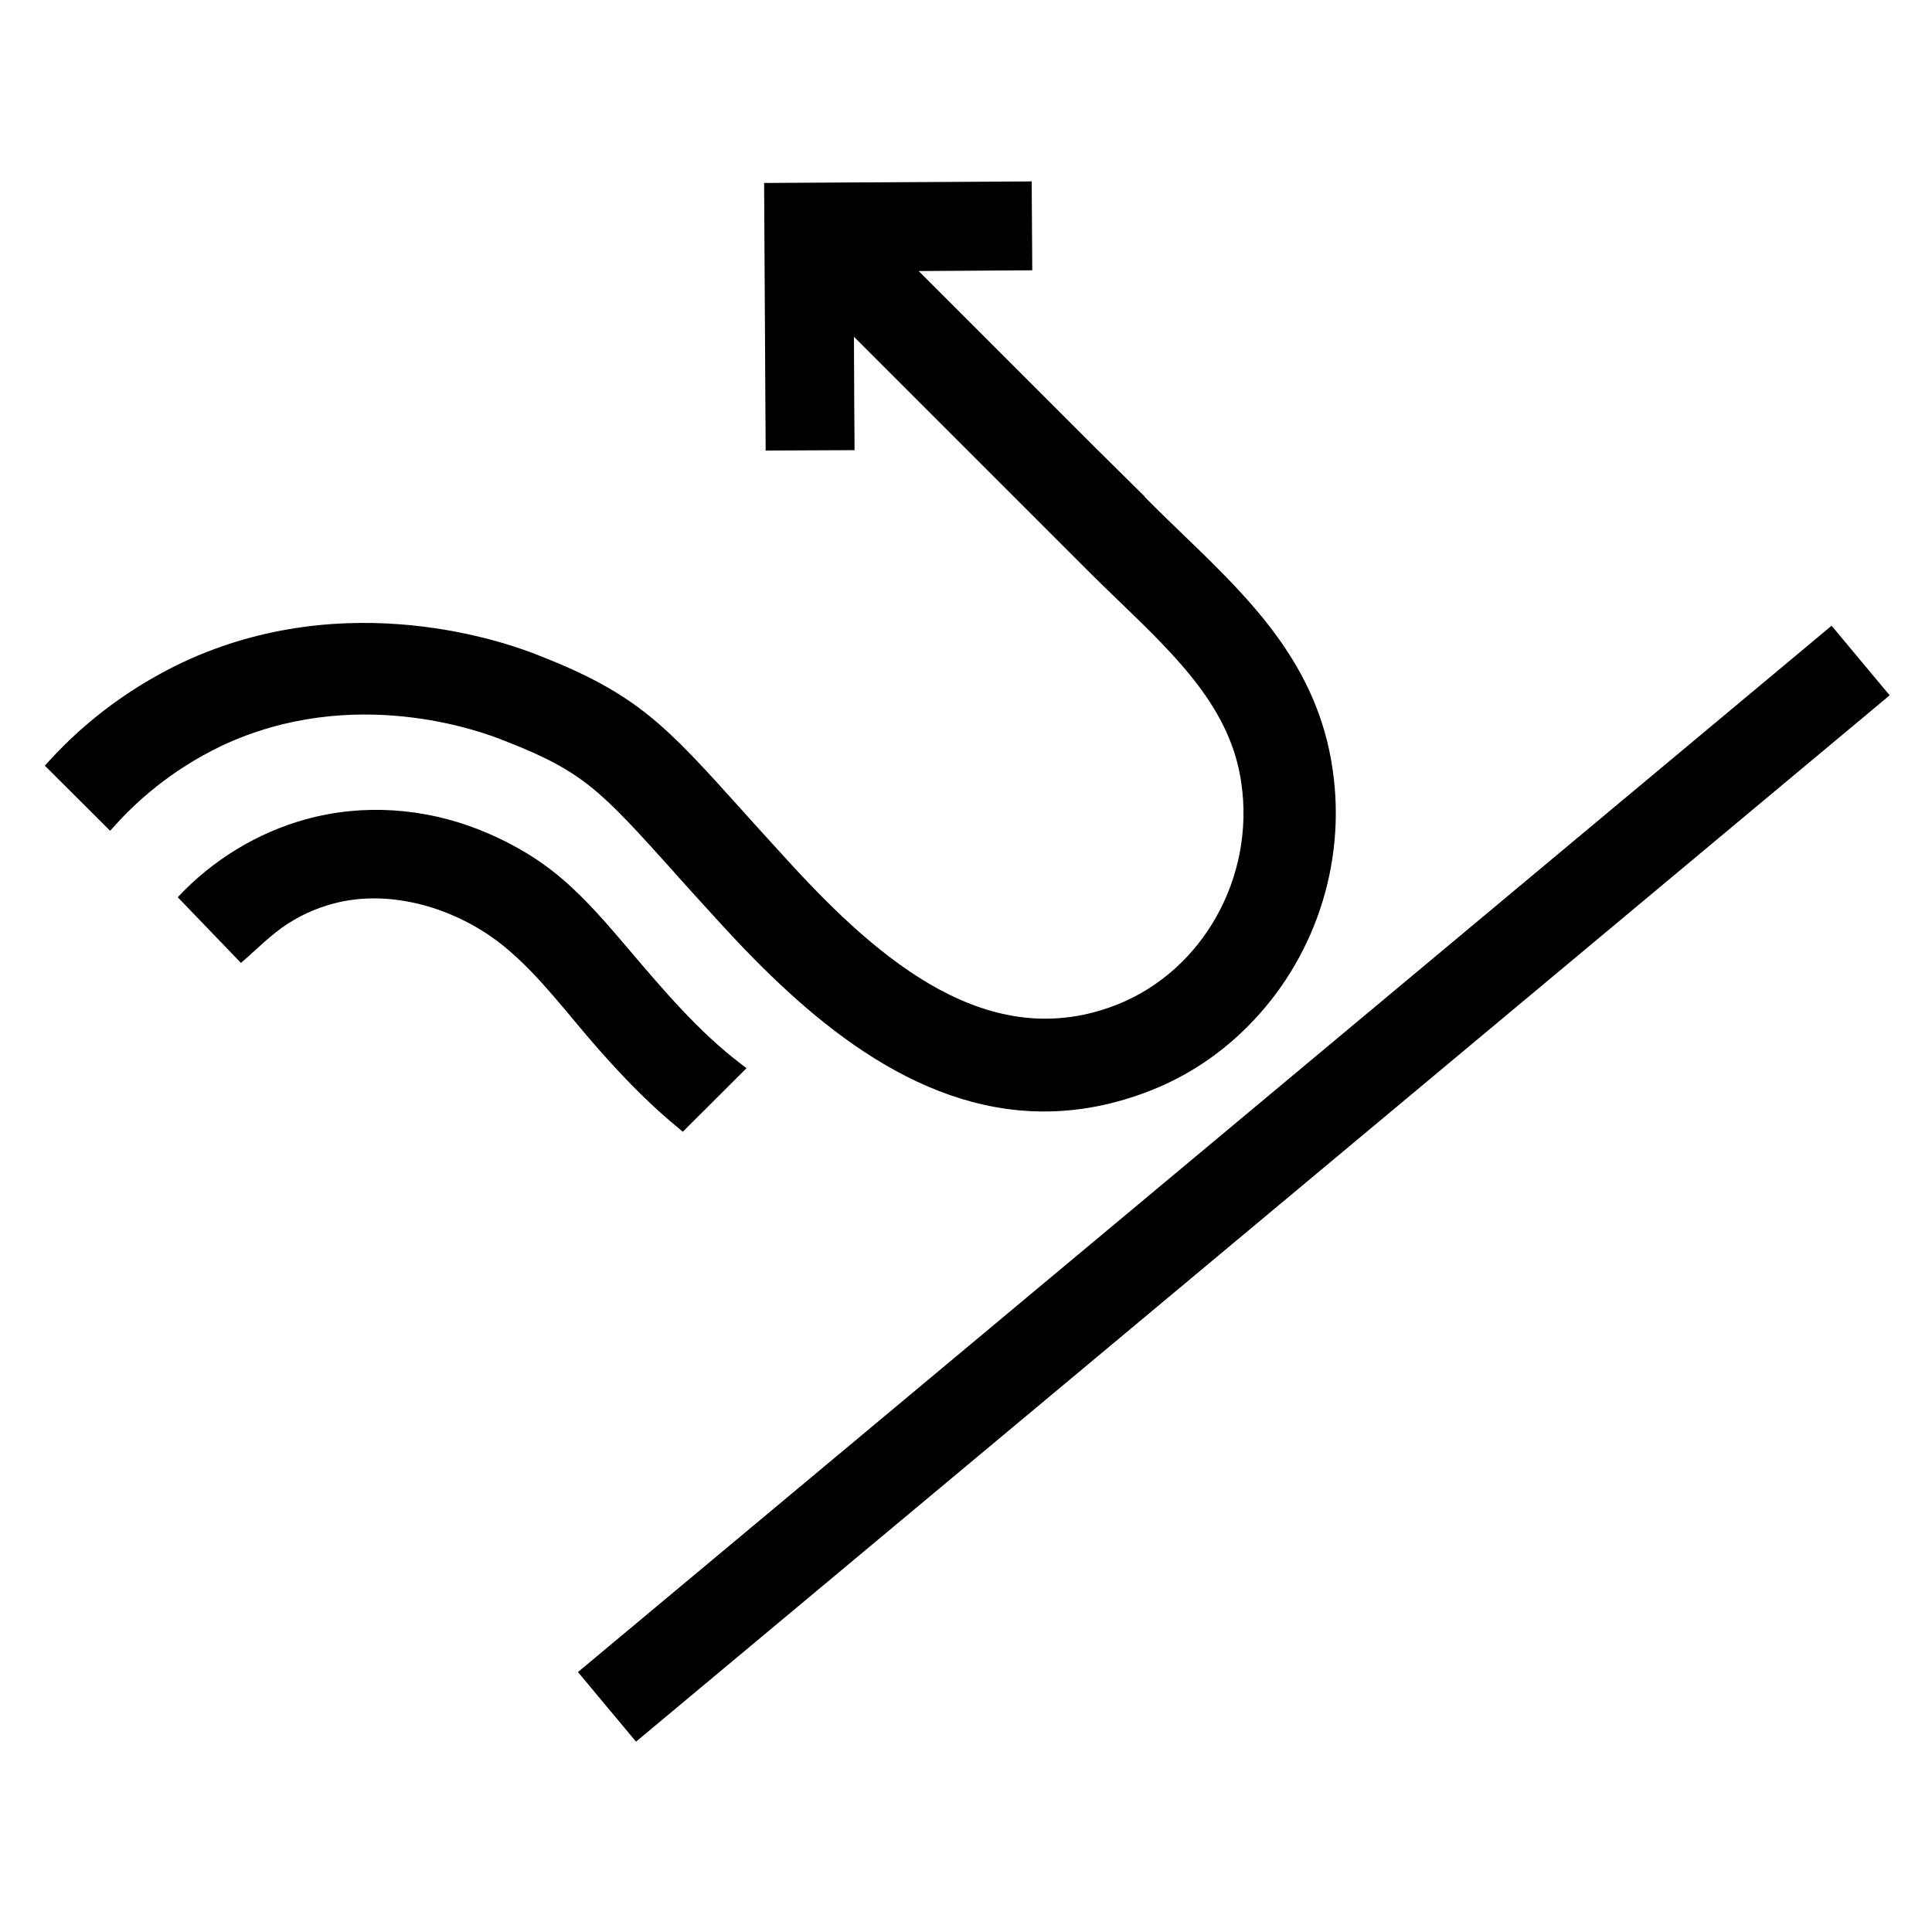 <svg version="1.1" id="Livello_1" xmlns="http://www.w3.org/2000/svg" xmlns:xlink="http://www.w3.org/1999/xlink" x="0px" y="0px" viewBox="0 0 100 100" style="enable-background:new 0 0 100 100;" xml:space="preserve">
<path d="M39.63,23.32l4.6-0.02v-0.32c0-0.2-0.03-3.89-0.03-5.55l12.22,12.22c0.52,0.52,1.05,1.03,1.58,1.54
	c2.94,2.84,5.72,5.52,6.25,9.34c0.71,4.87-1.98,9.69-6.41,11.46c-6.62,2.63-12.3-2.24-16.98-7.35c-0.9-0.98-1.68-1.85-2.37-2.61
	l-0.07-0.08c-3.95-4.39-5.43-6.03-10.52-8.02c-1.58-0.64-9.88-3.65-18.44,0.35c-2.65,1.26-4.98,2.98-6.93,5.12l-0.21,0.23L5.7,43
	l0.23-0.25c1.07-1.2,2.9-2.89,5.57-4.16c6.77-3.17,13.37-0.76,14.63-0.24l0.03,0.01c4.05,1.58,4.95,2.58,8.73,6.78l0.03,0.04
	c0.71,0.79,1.51,1.68,2.43,2.68c4.31,4.71,9.89,9.67,16.69,9.67c1.78,0,3.64-0.34,5.58-1.11c1.83-0.73,3.48-1.82,4.9-3.23
	c3.51-3.48,5.17-8.46,4.46-13.34c-0.77-5.44-4.27-8.83-7.67-12.11l-0.31-0.3c-0.4-0.39-0.81-0.78-1.2-1.17l-0.56-0.56l0.01-0.01
	l-2.72-2.69l-8.98-8.98l5.88-0.04L53.4,9.39L39.55,9.47L39.63,23.32z"></path>
<path d="M17.58,46.69c2.94-0.65,6.27,0.43,8.59,2.36c1.82,1.51,3.27,3.52,4.84,5.29c1.51,1.71,2.82,3,4.12,4.06l0.21,0.18l3.3-3.29
	l-0.3-0.23c-2.17-1.65-3.99-3.8-5.76-5.88c-1.09-1.28-2.18-2.57-3.45-3.66c-1.28-1.11-2.78-1.96-4.34-2.58
	c-2.84-1.12-5.99-1.35-8.94-0.54c-2.51,0.69-4.84,2.1-6.65,4.04c1.09,1.13,2.18,2.27,3.27,3.4c0.8-0.68,1.57-1.49,2.46-2.05
	C15.74,47.27,16.64,46.9,17.58,46.69"></path>
<rect x="21.59" y="58.91" transform="matrix(0.768 -0.641 0.641 0.768 -24.428 55.142)" width="84.49" height="4.69"></rect>
</svg>
